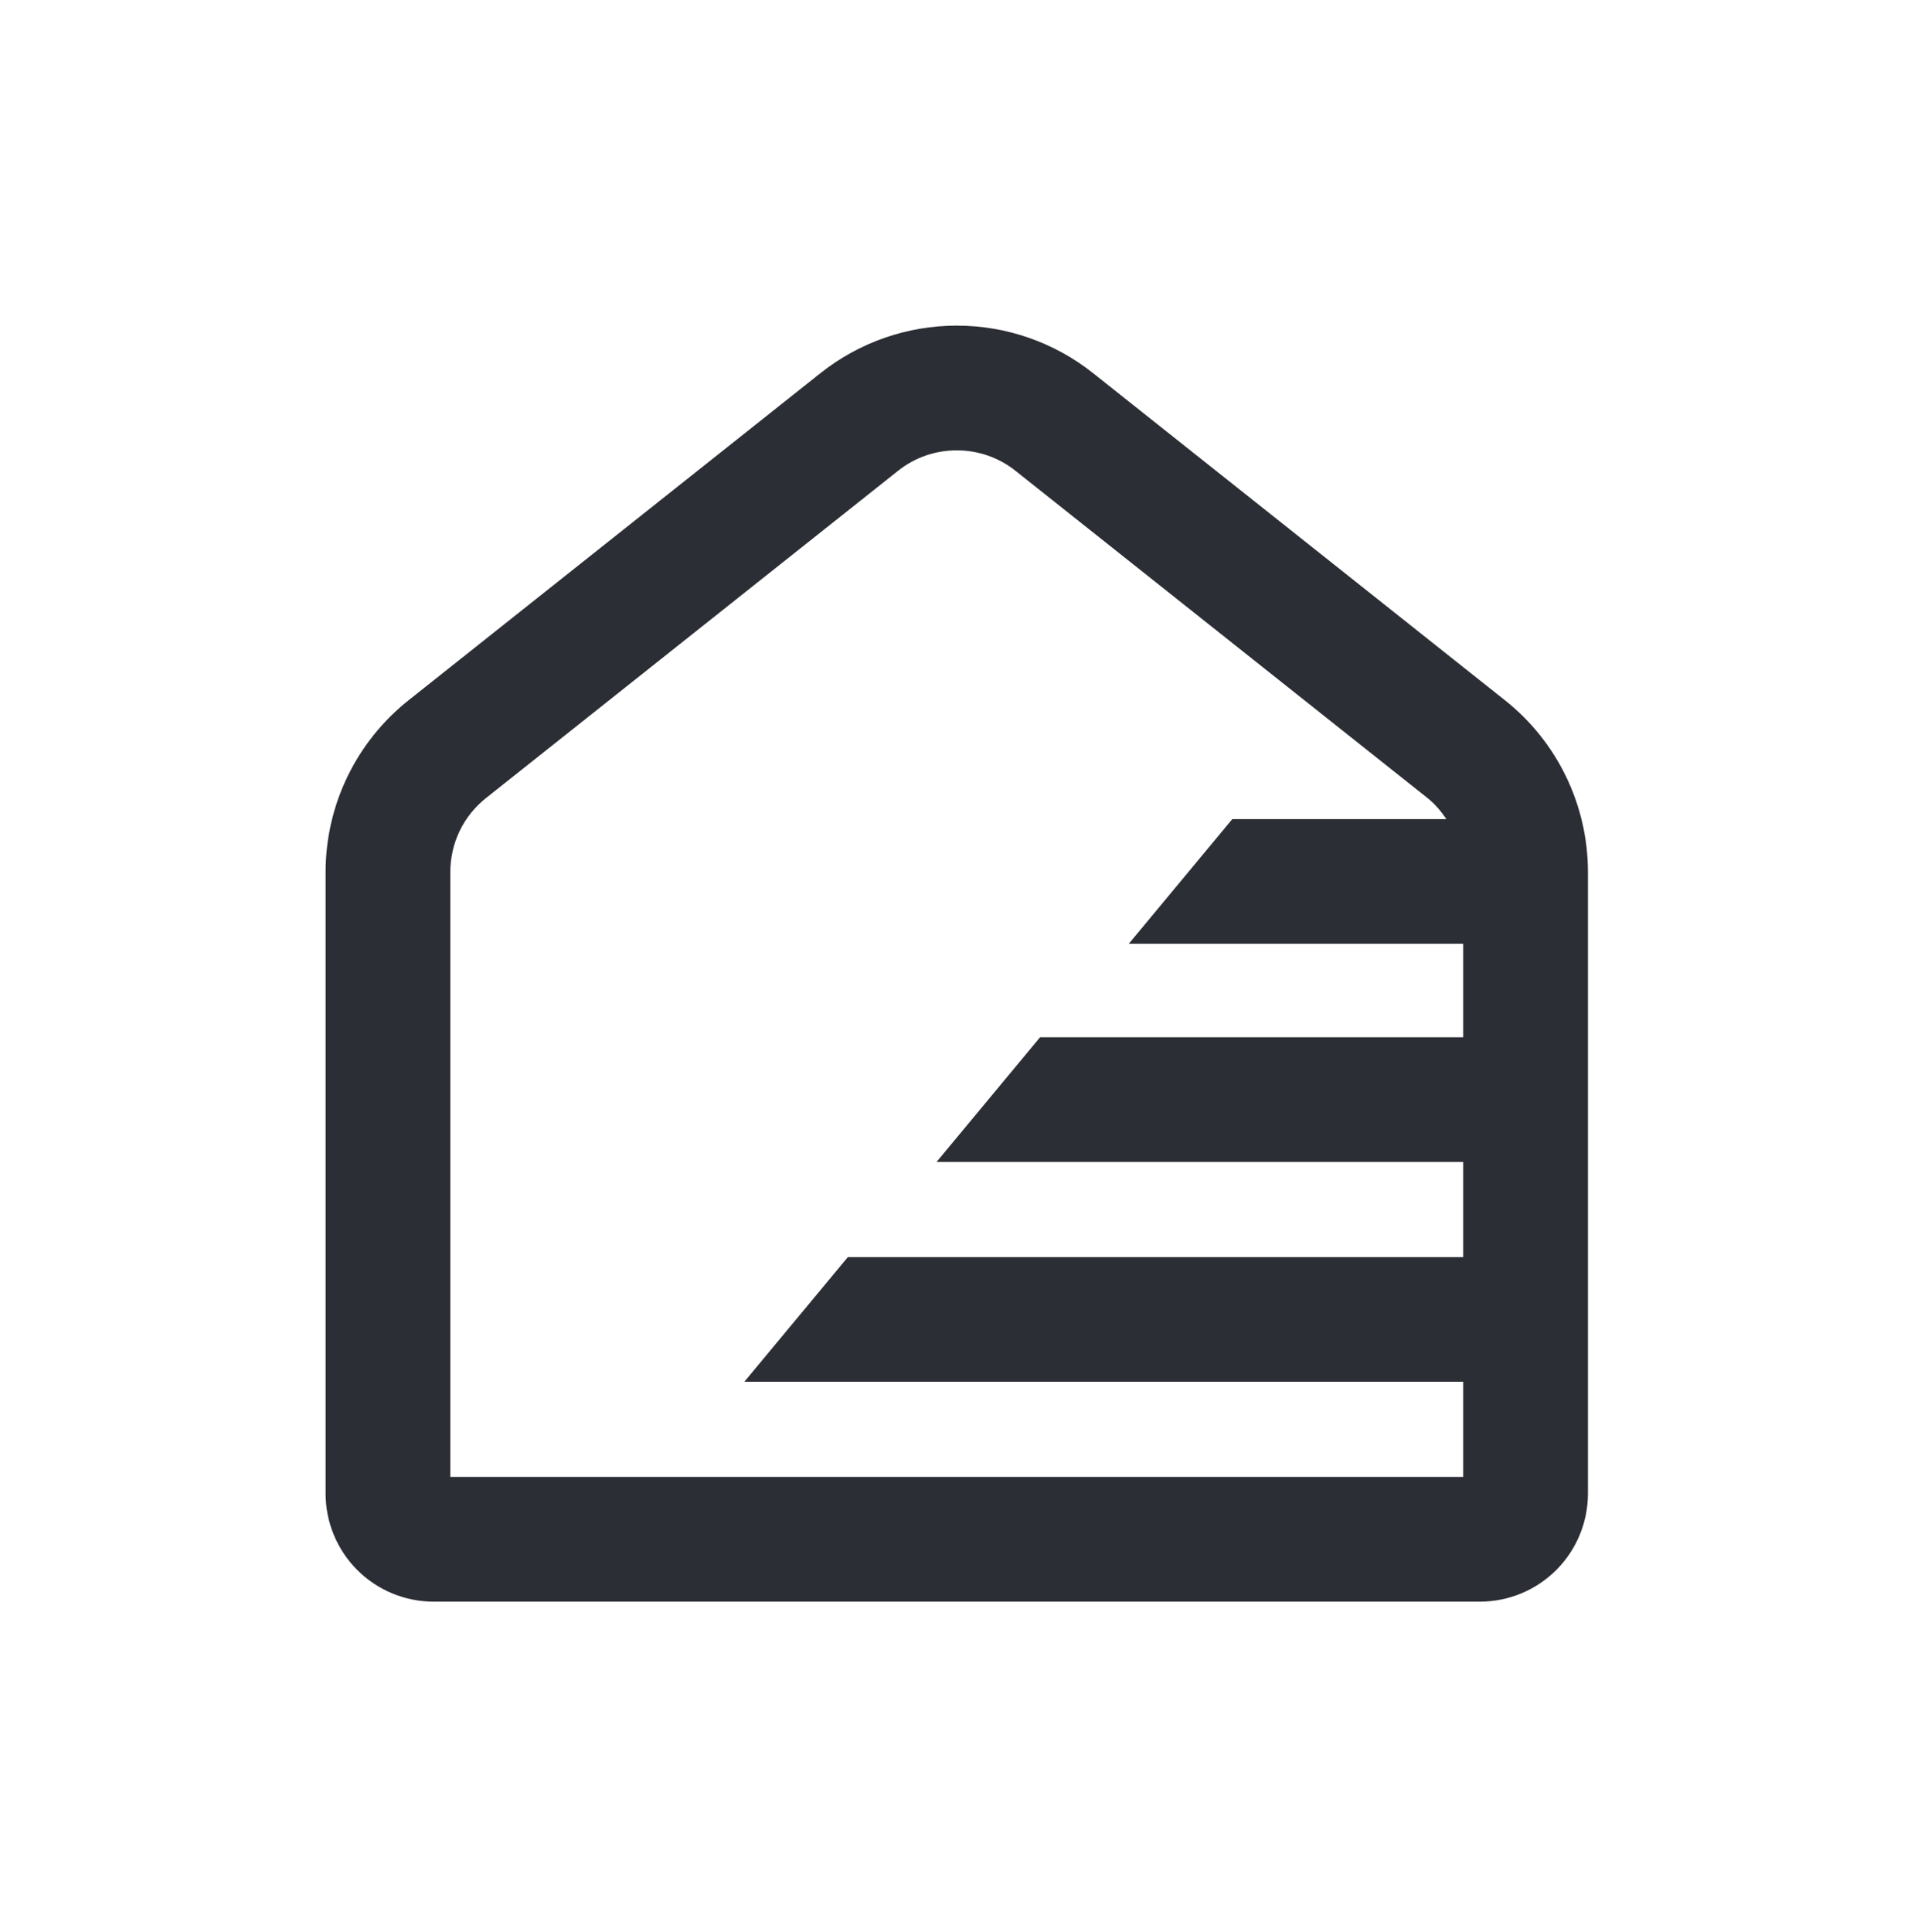 <svg width="177" height="178" viewBox="0 0 177 178" fill="none" xmlns="http://www.w3.org/2000/svg">
<path d="M41.492 136.065V80.344C41.492 77.669 42.693 75.18 44.788 73.517L82.734 43.384C84.273 42.153 86.186 41.486 88.156 41.492C90.126 41.486 92.039 42.153 93.577 43.384L131.524 73.517C132.224 74.073 132.782 74.747 133.272 75.463H113.542L104.005 86.949H134.82V95.561H95.832L86.294 107.046H134.82V115.813H78.121L68.584 127.298H134.82V136.065H41.492ZM88.156 30C83.591 29.997 79.161 31.543 75.588 34.384L37.641 64.517C35.258 66.41 33.333 68.816 32.01 71.556C30.687 74.297 30 77.301 30 80.344V137.598C30 140.24 31.049 142.773 32.917 144.64C33.842 145.565 34.939 146.299 36.148 146.799C37.356 147.299 38.651 147.557 39.959 147.557H136.353C138.994 147.557 141.527 146.508 143.395 144.64C145.263 142.773 146.312 140.24 146.312 137.598V80.344C146.312 74.179 143.498 68.351 138.67 64.517L100.724 34.384C97.151 31.543 92.721 29.997 88.156 30Z" fill="#2C2E35"/>
</svg>
